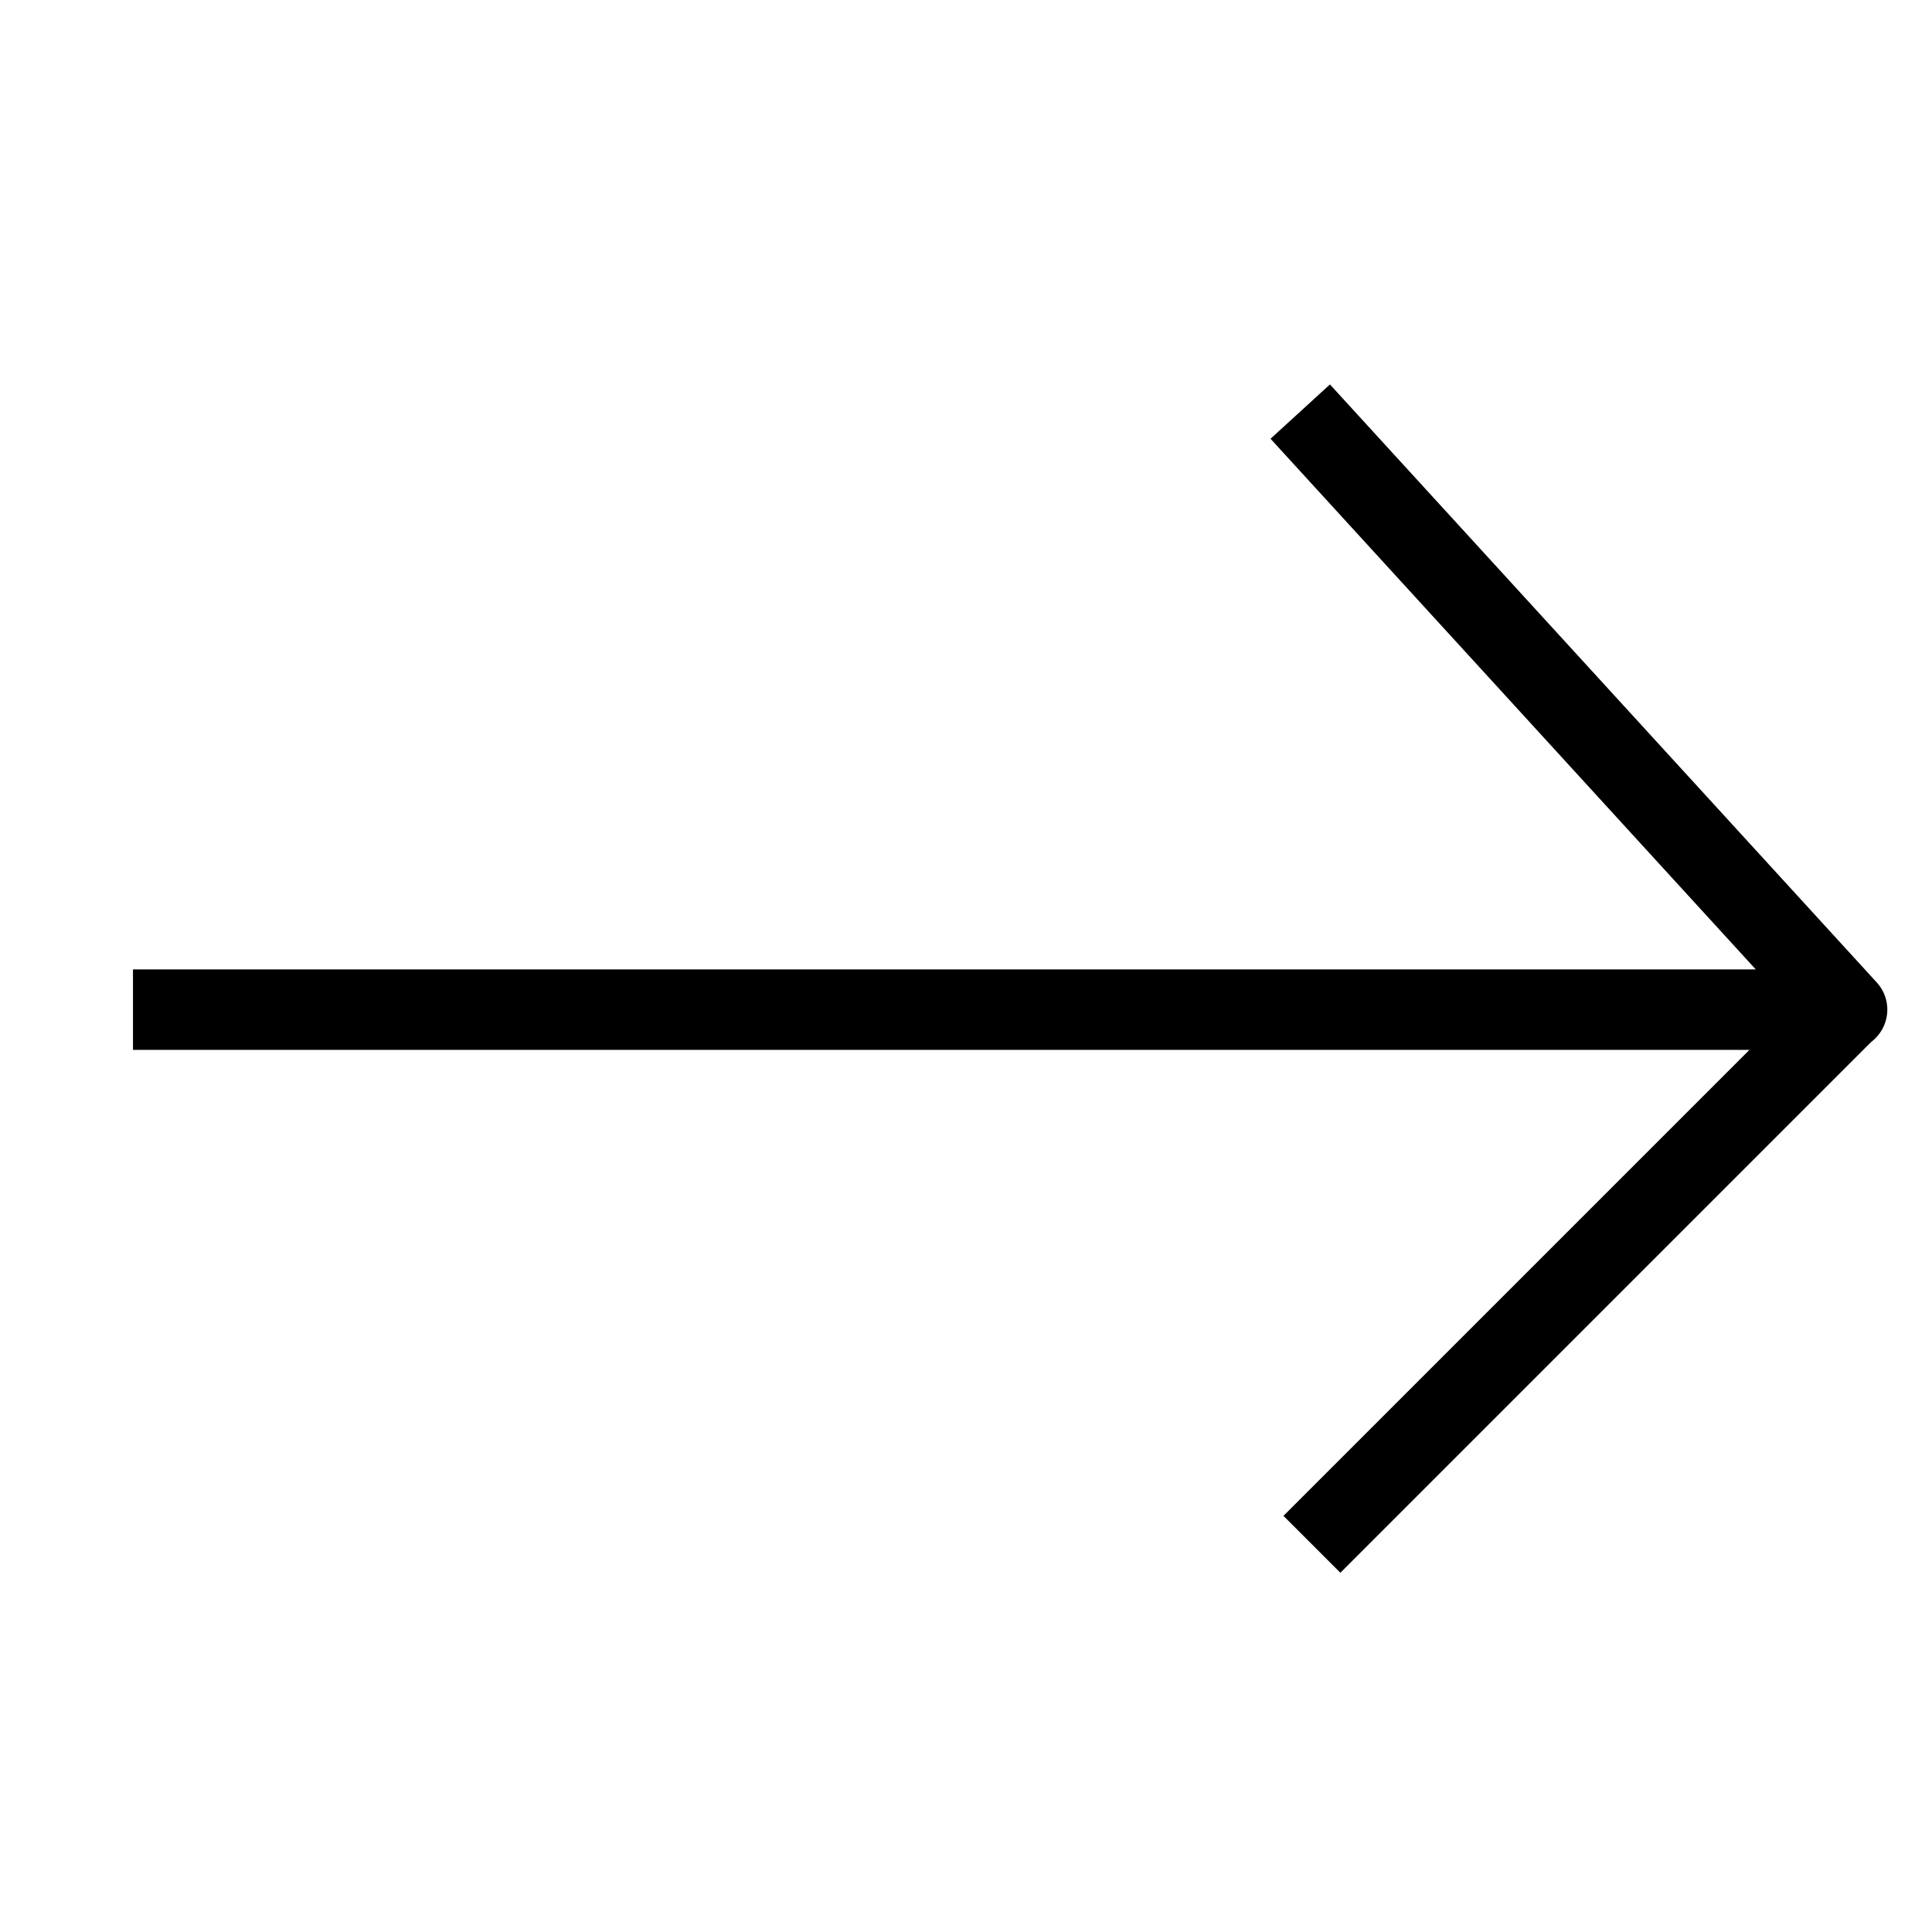 <svg xmlns="http://www.w3.org/2000/svg" width="24" height="24" viewBox="0 0 24 24">
  <g id="link_arrow_icon_24x24" transform="translate(-160 -925)">
    <g id="Group_3374" data-name="Group 3374" transform="translate(-1169.377 309.942)">
      <path id="Path_406" data-name="Path 406" d="M21632.236,464.6h21.293l-6.793-7.429" transform="translate(-20301.207 163)" fill="none" stroke="#000" stroke-linejoin="round" stroke-width="1"/>
      <path id="Path_407" data-name="Path 407" d="M21665.332,468.153l-6.646,6.646" transform="translate(-20313.012 159.443)" fill="none" stroke="#000" stroke-width="1"/>
    </g>
    <rect id="Rectangle_3637" data-name="Rectangle 3637" width="24" height="24" transform="translate(160 925)" fill="none"/>
  </g>
</svg>
